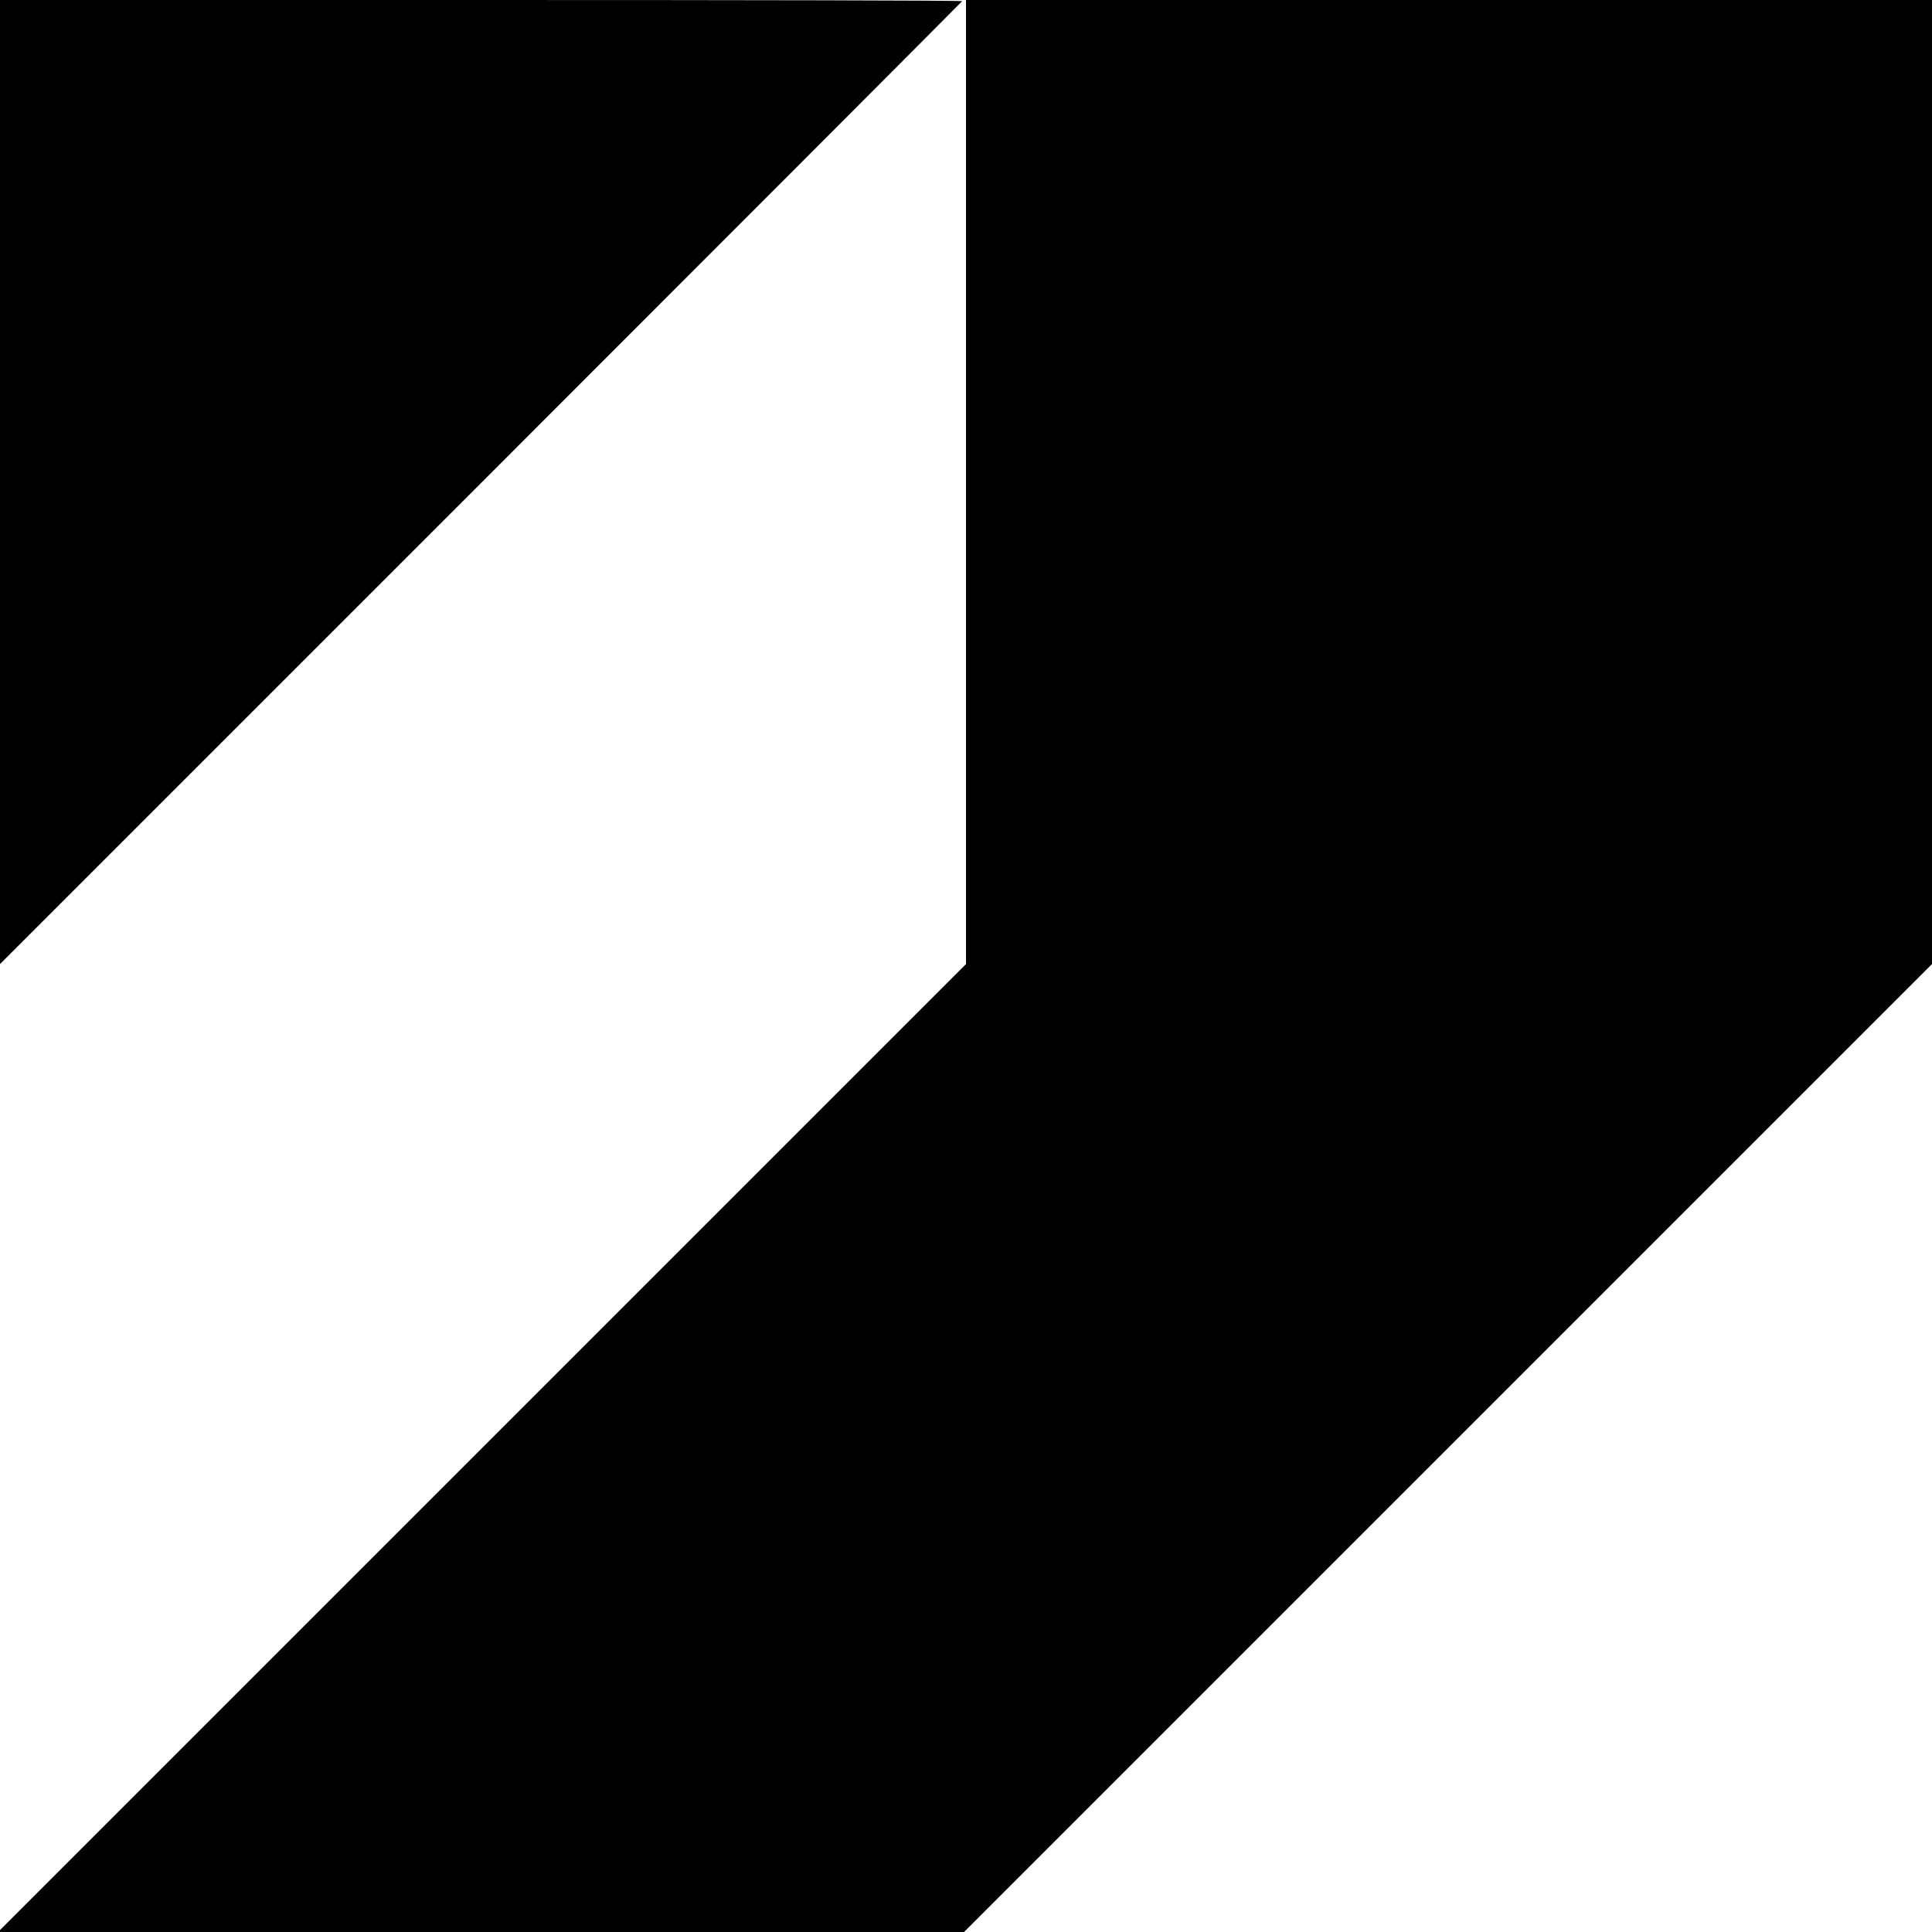 <?xml version="1.0" standalone="no"?>
<!DOCTYPE svg PUBLIC "-//W3C//DTD SVG 20010904//EN"
 "http://www.w3.org/TR/2001/REC-SVG-20010904/DTD/svg10.dtd">
<svg version="1.0" xmlns="http://www.w3.org/2000/svg"
 width="500pt" height="500pt" viewBox="0 0 500 500"
 preserveAspectRatio="xMidYMid meet">
<g transform="translate(0,500) scale(0.1,-0.1)"
fill="#000000" stroke="none">
<path d="M0 3753 l0 -1248 1245 1245 c685 685 1245 1246 1245 1247 0 2 -560 3
-1245 3 l-1245 0 0 -1247z"/>
<path d="M2500 3753 l0 -1248 -1252 -1252 -1253 -1253 1250 0 1250 0 1253
1253 1252 1252 0 1248 0 1247 -1250 0 -1250 0 0 -1247z"/>
</g>
</svg>
